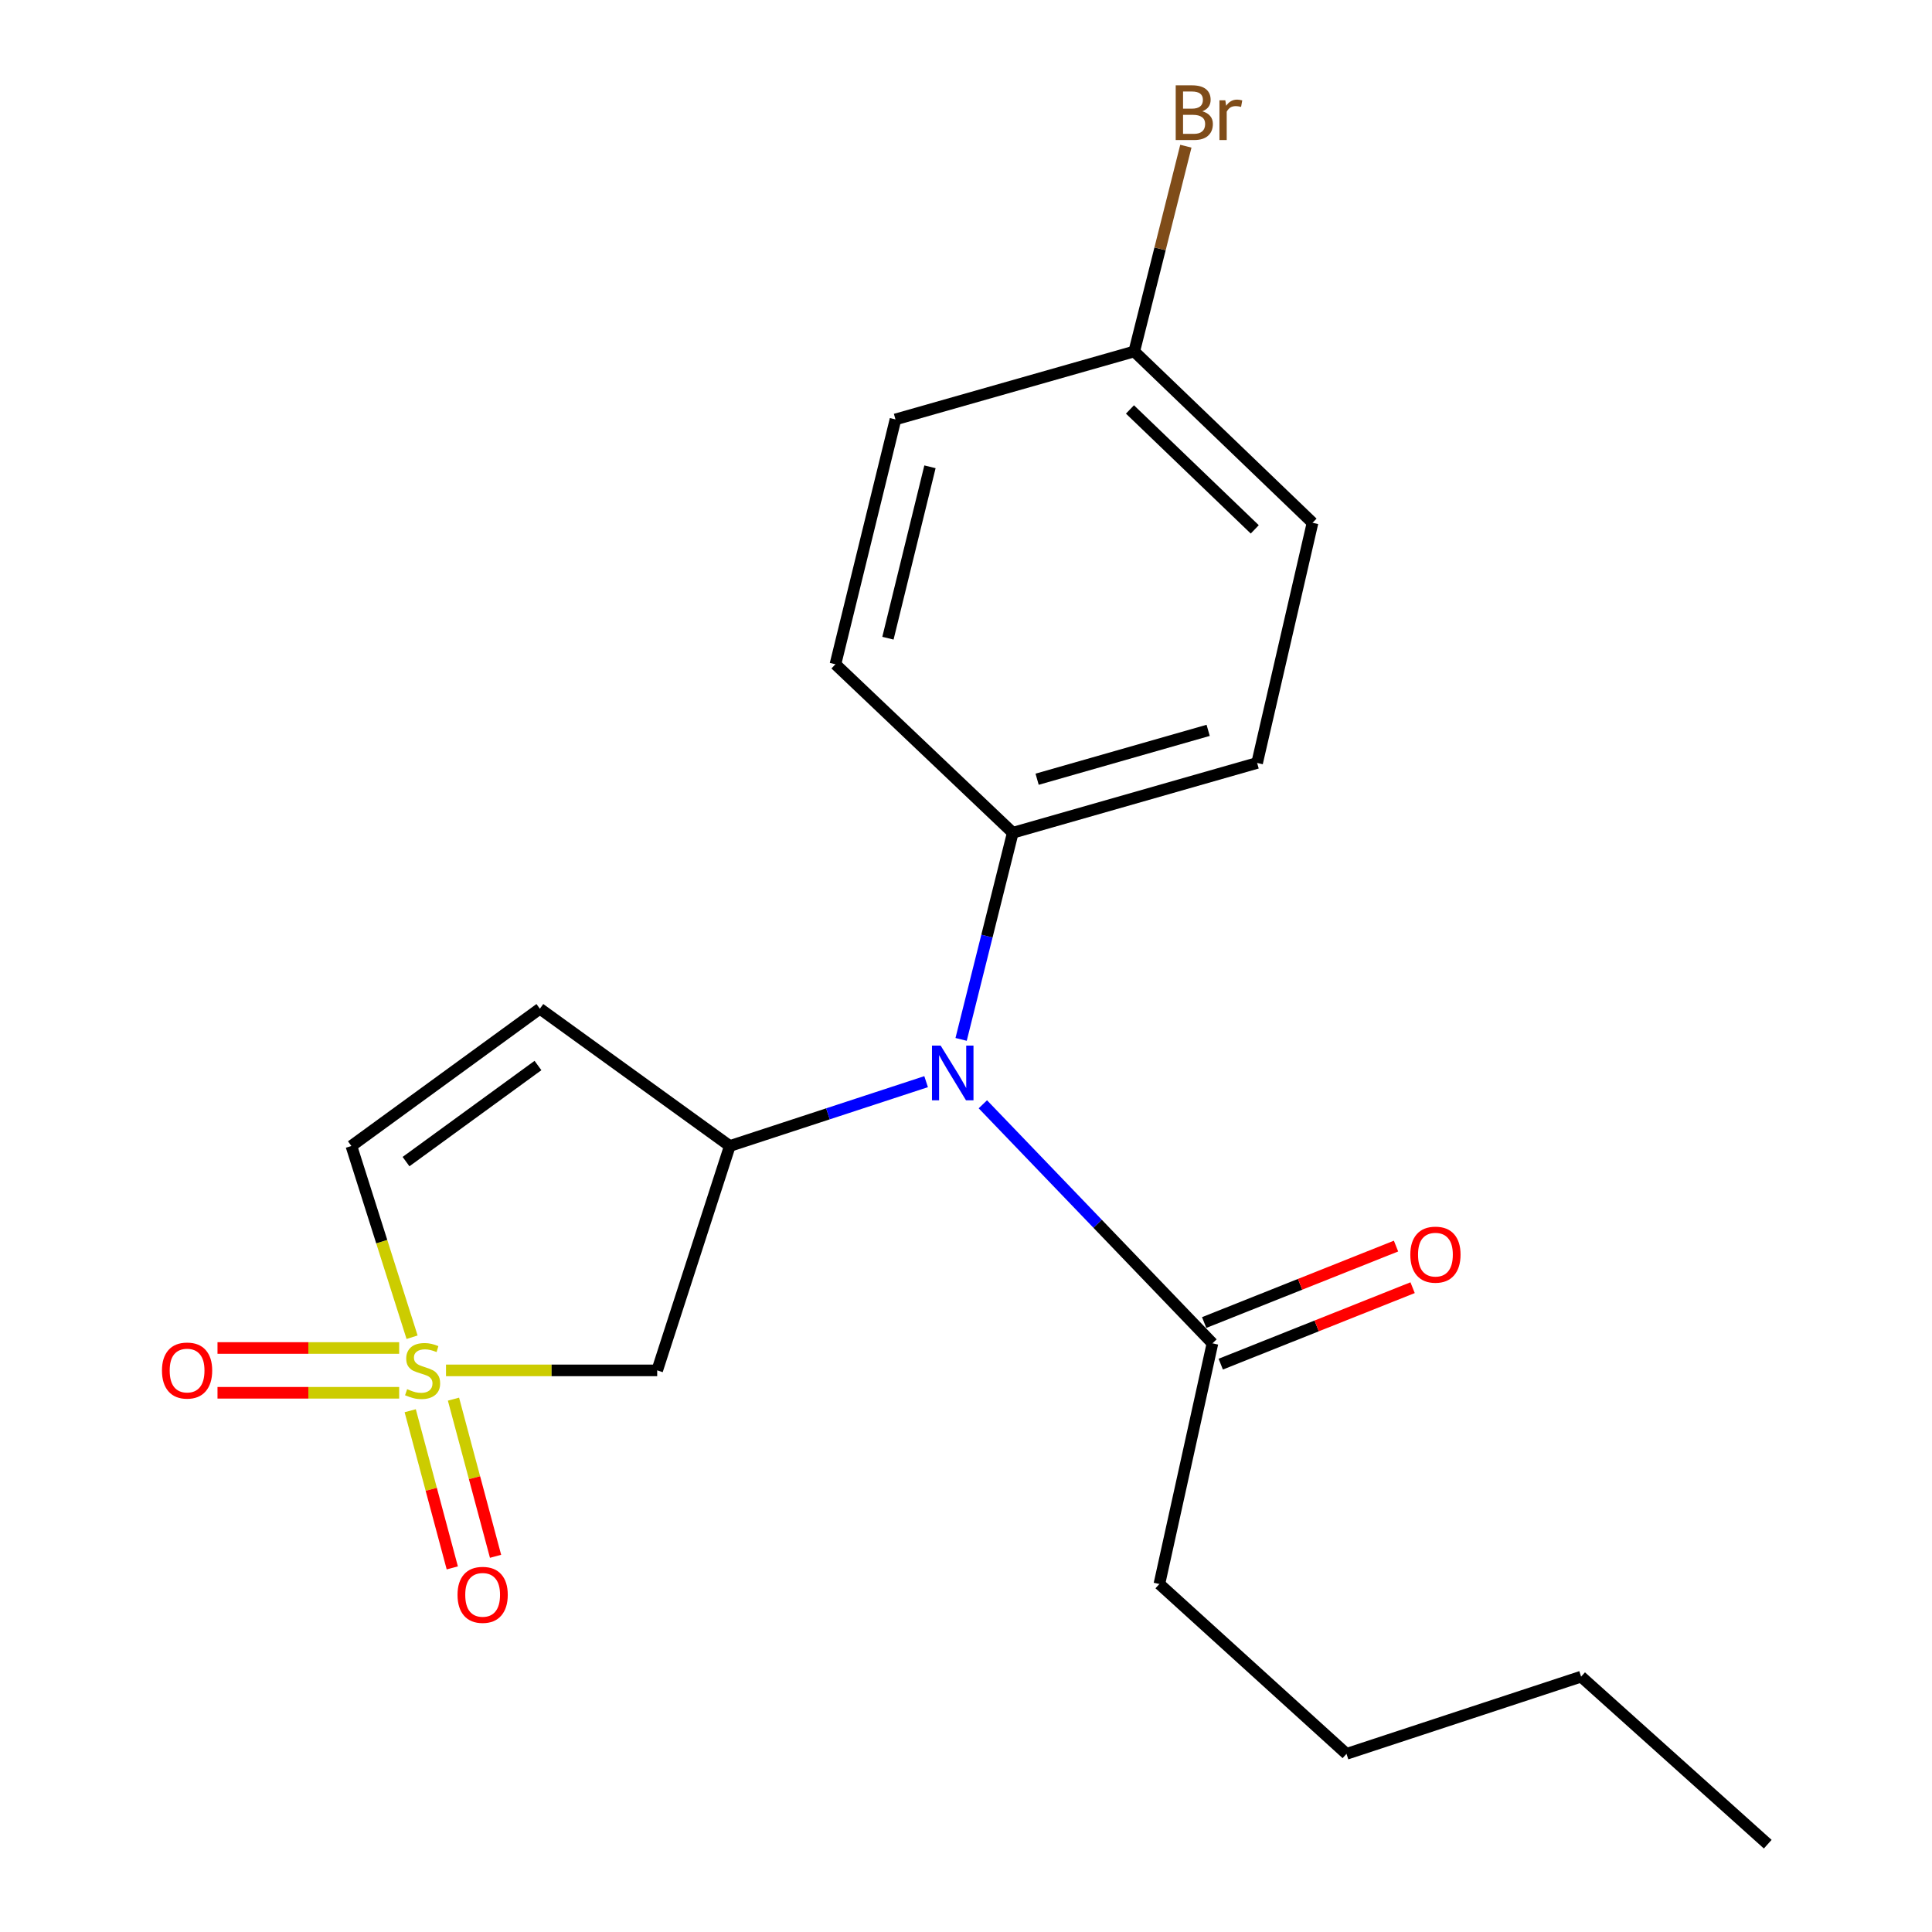 <?xml version='1.0' encoding='iso-8859-1'?>
<svg version='1.1' baseProfile='full'
              xmlns='http://www.w3.org/2000/svg'
                      xmlns:rdkit='http://www.rdkit.org/xml'
                      xmlns:xlink='http://www.w3.org/1999/xlink'
                  xml:space='preserve'
width='1000px' height='1000px' viewBox='0 0 1000 1000'>
<!-- END OF HEADER -->
<rect style='opacity:1.0;fill:#FFFFFF;stroke:none' width='1000' height='1000' x='0' y='0'> </rect>
<path class='bond-1' d='M 230.853,709.31 L 285.509,709.31' style='fill:none;fill-rule:evenodd;stroke:#CCCC00;stroke-width:6px;stroke-linecap:butt;stroke-linejoin:miter;stroke-opacity:1' />
<path class='bond-1' d='M 285.509,709.31 L 340.164,709.31' style='fill:none;fill-rule:evenodd;stroke:#000000;stroke-width:6px;stroke-linecap:butt;stroke-linejoin:miter;stroke-opacity:1' />
<path class='bond-4' d='M 213.29,692.144 L 197.583,642.654' style='fill:none;fill-rule:evenodd;stroke:#CCCC00;stroke-width:6px;stroke-linecap:butt;stroke-linejoin:miter;stroke-opacity:1' />
<path class='bond-4' d='M 197.583,642.654 L 181.877,593.164' style='fill:none;fill-rule:evenodd;stroke:#000000;stroke-width:6px;stroke-linecap:butt;stroke-linejoin:miter;stroke-opacity:1' />
<path class='bond-6' d='M 206.61,697.719 L 159.595,697.719' style='fill:none;fill-rule:evenodd;stroke:#CCCC00;stroke-width:6px;stroke-linecap:butt;stroke-linejoin:miter;stroke-opacity:1' />
<path class='bond-6' d='M 159.595,697.719 L 112.579,697.719' style='fill:none;fill-rule:evenodd;stroke:#FF0000;stroke-width:6px;stroke-linecap:butt;stroke-linejoin:miter;stroke-opacity:1' />
<path class='bond-6' d='M 206.61,720.902 L 159.595,720.902' style='fill:none;fill-rule:evenodd;stroke:#CCCC00;stroke-width:6px;stroke-linecap:butt;stroke-linejoin:miter;stroke-opacity:1' />
<path class='bond-6' d='M 159.595,720.902 L 112.579,720.902' style='fill:none;fill-rule:evenodd;stroke:#FF0000;stroke-width:6px;stroke-linecap:butt;stroke-linejoin:miter;stroke-opacity:1' />
<path class='bond-7' d='M 212.328,730.192 L 223.216,770.866' style='fill:none;fill-rule:evenodd;stroke:#CCCC00;stroke-width:6px;stroke-linecap:butt;stroke-linejoin:miter;stroke-opacity:1' />
<path class='bond-7' d='M 223.216,770.866 L 234.104,811.54' style='fill:none;fill-rule:evenodd;stroke:#FF0000;stroke-width:6px;stroke-linecap:butt;stroke-linejoin:miter;stroke-opacity:1' />
<path class='bond-7' d='M 234.722,724.197 L 245.611,764.871' style='fill:none;fill-rule:evenodd;stroke:#CCCC00;stroke-width:6px;stroke-linecap:butt;stroke-linejoin:miter;stroke-opacity:1' />
<path class='bond-7' d='M 245.611,764.871 L 256.499,805.545' style='fill:none;fill-rule:evenodd;stroke:#FF0000;stroke-width:6px;stroke-linecap:butt;stroke-linejoin:miter;stroke-opacity:1' />
<path class='bond-0' d='M 377.746,593.164 L 340.164,709.31' style='fill:none;fill-rule:evenodd;stroke:#000000;stroke-width:6px;stroke-linecap:butt;stroke-linejoin:miter;stroke-opacity:1' />
<path class='bond-3' d='M 377.746,593.164 L 428.551,576.515' style='fill:none;fill-rule:evenodd;stroke:#000000;stroke-width:6px;stroke-linecap:butt;stroke-linejoin:miter;stroke-opacity:1' />
<path class='bond-3' d='M 428.551,576.515 L 479.356,559.865' style='fill:none;fill-rule:evenodd;stroke:#0000FF;stroke-width:6px;stroke-linecap:butt;stroke-linejoin:miter;stroke-opacity:1' />
<path class='bond-20' d='M 377.746,593.164 L 279.438,522.109' style='fill:none;fill-rule:evenodd;stroke:#000000;stroke-width:6px;stroke-linecap:butt;stroke-linejoin:miter;stroke-opacity:1' />
<path class='bond-2' d='M 279.438,522.109 L 181.877,593.164' style='fill:none;fill-rule:evenodd;stroke:#000000;stroke-width:6px;stroke-linecap:butt;stroke-linejoin:miter;stroke-opacity:1' />
<path class='bond-2' d='M 278.452,551.507 L 210.159,601.246' style='fill:none;fill-rule:evenodd;stroke:#000000;stroke-width:6px;stroke-linecap:butt;stroke-linejoin:miter;stroke-opacity:1' />
<path class='bond-5' d='M 508.723,571.583 L 568.145,633.447' style='fill:none;fill-rule:evenodd;stroke:#0000FF;stroke-width:6px;stroke-linecap:butt;stroke-linejoin:miter;stroke-opacity:1' />
<path class='bond-5' d='M 568.145,633.447 L 627.566,695.31' style='fill:none;fill-rule:evenodd;stroke:#000000;stroke-width:6px;stroke-linecap:butt;stroke-linejoin:miter;stroke-opacity:1' />
<path class='bond-8' d='M 497.472,537.987 L 510.841,484.513' style='fill:none;fill-rule:evenodd;stroke:#0000FF;stroke-width:6px;stroke-linecap:butt;stroke-linejoin:miter;stroke-opacity:1' />
<path class='bond-8' d='M 510.841,484.513 L 524.209,431.04' style='fill:none;fill-rule:evenodd;stroke:#000000;stroke-width:6px;stroke-linecap:butt;stroke-linejoin:miter;stroke-opacity:1' />
<path class='bond-9' d='M 631.857,706.078 L 681.51,686.291' style='fill:none;fill-rule:evenodd;stroke:#000000;stroke-width:6px;stroke-linecap:butt;stroke-linejoin:miter;stroke-opacity:1' />
<path class='bond-9' d='M 681.51,686.291 L 731.163,666.505' style='fill:none;fill-rule:evenodd;stroke:#FF0000;stroke-width:6px;stroke-linecap:butt;stroke-linejoin:miter;stroke-opacity:1' />
<path class='bond-9' d='M 623.275,684.543 L 672.928,664.756' style='fill:none;fill-rule:evenodd;stroke:#000000;stroke-width:6px;stroke-linecap:butt;stroke-linejoin:miter;stroke-opacity:1' />
<path class='bond-9' d='M 672.928,664.756 L 722.581,644.969' style='fill:none;fill-rule:evenodd;stroke:#FF0000;stroke-width:6px;stroke-linecap:butt;stroke-linejoin:miter;stroke-opacity:1' />
<path class='bond-16' d='M 627.566,695.31 L 600.094,819.879' style='fill:none;fill-rule:evenodd;stroke:#000000;stroke-width:6px;stroke-linecap:butt;stroke-linejoin:miter;stroke-opacity:1' />
<path class='bond-10' d='M 524.209,431.04 L 650.684,394.9' style='fill:none;fill-rule:evenodd;stroke:#000000;stroke-width:6px;stroke-linecap:butt;stroke-linejoin:miter;stroke-opacity:1' />
<path class='bond-10' d='M 536.811,403.328 L 625.344,378.03' style='fill:none;fill-rule:evenodd;stroke:#000000;stroke-width:6px;stroke-linecap:butt;stroke-linejoin:miter;stroke-opacity:1' />
<path class='bond-11' d='M 524.209,431.04 L 432.418,343.821' style='fill:none;fill-rule:evenodd;stroke:#000000;stroke-width:6px;stroke-linecap:butt;stroke-linejoin:miter;stroke-opacity:1' />
<path class='bond-13' d='M 650.684,394.9 L 679.367,270.589' style='fill:none;fill-rule:evenodd;stroke:#000000;stroke-width:6px;stroke-linecap:butt;stroke-linejoin:miter;stroke-opacity:1' />
<path class='bond-14' d='M 432.418,343.821 L 463.496,217.088' style='fill:none;fill-rule:evenodd;stroke:#000000;stroke-width:6px;stroke-linecap:butt;stroke-linejoin:miter;stroke-opacity:1' />
<path class='bond-14' d='M 459.596,330.332 L 481.35,241.619' style='fill:none;fill-rule:evenodd;stroke:#000000;stroke-width:6px;stroke-linecap:butt;stroke-linejoin:miter;stroke-opacity:1' />
<path class='bond-12' d='M 587.086,181.915 L 463.496,217.088' style='fill:none;fill-rule:evenodd;stroke:#000000;stroke-width:6px;stroke-linecap:butt;stroke-linejoin:miter;stroke-opacity:1' />
<path class='bond-15' d='M 587.086,181.915 L 600.444,128.793' style='fill:none;fill-rule:evenodd;stroke:#000000;stroke-width:6px;stroke-linecap:butt;stroke-linejoin:miter;stroke-opacity:1' />
<path class='bond-15' d='M 600.444,128.793 L 613.802,75.671' style='fill:none;fill-rule:evenodd;stroke:#7F4C19;stroke-width:6px;stroke-linecap:butt;stroke-linejoin:miter;stroke-opacity:1' />
<path class='bond-21' d='M 587.086,181.915 L 679.367,270.589' style='fill:none;fill-rule:evenodd;stroke:#000000;stroke-width:6px;stroke-linecap:butt;stroke-linejoin:miter;stroke-opacity:1' />
<path class='bond-21' d='M 584.866,211.932 L 649.462,274.004' style='fill:none;fill-rule:evenodd;stroke:#000000;stroke-width:6px;stroke-linecap:butt;stroke-linejoin:miter;stroke-opacity:1' />
<path class='bond-17' d='M 600.094,819.879 L 696.947,907.794' style='fill:none;fill-rule:evenodd;stroke:#000000;stroke-width:6px;stroke-linecap:butt;stroke-linejoin:miter;stroke-opacity:1' />
<path class='bond-18' d='M 696.947,907.794 L 818.373,867.829' style='fill:none;fill-rule:evenodd;stroke:#000000;stroke-width:6px;stroke-linecap:butt;stroke-linejoin:miter;stroke-opacity:1' />
<path class='bond-19' d='M 818.373,867.829 L 914.981,954.545' style='fill:none;fill-rule:evenodd;stroke:#000000;stroke-width:6px;stroke-linecap:butt;stroke-linejoin:miter;stroke-opacity:1' />
<path  class='atom-0' d='M 210.738 719.03
Q 211.058 719.15, 212.378 719.71
Q 213.698 720.27, 215.138 720.63
Q 216.618 720.95, 218.058 720.95
Q 220.738 720.95, 222.298 719.67
Q 223.858 718.35, 223.858 716.07
Q 223.858 714.51, 223.058 713.55
Q 222.298 712.59, 221.098 712.07
Q 219.898 711.55, 217.898 710.95
Q 215.378 710.19, 213.858 709.47
Q 212.378 708.75, 211.298 707.23
Q 210.258 705.71, 210.258 703.15
Q 210.258 699.59, 212.658 697.39
Q 215.098 695.19, 219.898 695.19
Q 223.178 695.19, 226.898 696.75
L 225.978 699.83
Q 222.578 698.43, 220.018 698.43
Q 217.258 698.43, 215.738 699.59
Q 214.218 700.71, 214.258 702.67
Q 214.258 704.19, 215.018 705.11
Q 215.818 706.03, 216.938 706.55
Q 218.098 707.07, 220.018 707.67
Q 222.578 708.47, 224.098 709.27
Q 225.618 710.07, 226.698 711.71
Q 227.818 713.31, 227.818 716.07
Q 227.818 719.99, 225.178 722.11
Q 222.578 724.19, 218.218 724.19
Q 215.698 724.19, 213.778 723.63
Q 211.898 723.11, 209.658 722.19
L 210.738 719.03
' fill='#CCCC00'/>
<path  class='atom-4' d='M 486.872 541.191
L 496.152 556.191
Q 497.072 557.671, 498.552 560.351
Q 500.032 563.031, 500.112 563.191
L 500.112 541.191
L 503.872 541.191
L 503.872 569.511
L 499.992 569.511
L 490.032 553.111
Q 488.872 551.191, 487.632 548.991
Q 486.432 546.791, 486.072 546.111
L 486.072 569.511
L 482.392 569.511
L 482.392 541.191
L 486.872 541.191
' fill='#0000FF'/>
<path  class='atom-7' d='M 83.835 709.39
Q 83.835 702.59, 87.195 698.79
Q 90.555 694.99, 96.835 694.99
Q 103.115 694.99, 106.475 698.79
Q 109.835 702.59, 109.835 709.39
Q 109.835 716.27, 106.435 720.19
Q 103.035 724.07, 96.835 724.07
Q 90.595 724.07, 87.195 720.19
Q 83.835 716.31, 83.835 709.39
M 96.835 720.87
Q 101.155 720.87, 103.475 717.99
Q 105.835 715.07, 105.835 709.39
Q 105.835 703.83, 103.475 701.03
Q 101.155 698.19, 96.835 698.19
Q 92.515 698.19, 90.155 700.99
Q 87.835 703.79, 87.835 709.39
Q 87.835 715.11, 90.155 717.99
Q 92.515 720.87, 96.835 720.87
' fill='#FF0000'/>
<path  class='atom-8' d='M 236.815 825.484
Q 236.815 818.684, 240.175 814.884
Q 243.535 811.084, 249.815 811.084
Q 256.095 811.084, 259.455 814.884
Q 262.815 818.684, 262.815 825.484
Q 262.815 832.364, 259.415 836.284
Q 256.015 840.164, 249.815 840.164
Q 243.575 840.164, 240.175 836.284
Q 236.815 832.404, 236.815 825.484
M 249.815 836.964
Q 254.135 836.964, 256.455 834.084
Q 258.815 831.164, 258.815 825.484
Q 258.815 819.924, 256.455 817.124
Q 254.135 814.284, 249.815 814.284
Q 245.495 814.284, 243.135 817.084
Q 240.815 819.884, 240.815 825.484
Q 240.815 831.204, 243.135 834.084
Q 245.495 836.964, 249.815 836.964
' fill='#FF0000'/>
<path  class='atom-10' d='M 729.978 649.398
Q 729.978 642.598, 733.338 638.798
Q 736.698 634.998, 742.978 634.998
Q 749.258 634.998, 752.618 638.798
Q 755.978 642.598, 755.978 649.398
Q 755.978 656.278, 752.578 660.198
Q 749.178 664.078, 742.978 664.078
Q 736.738 664.078, 733.338 660.198
Q 729.978 656.318, 729.978 649.398
M 742.978 660.878
Q 747.298 660.878, 749.618 657.998
Q 751.978 655.078, 751.978 649.398
Q 751.978 643.838, 749.618 641.038
Q 747.298 638.198, 742.978 638.198
Q 738.658 638.198, 736.298 640.998
Q 733.978 643.798, 733.978 649.398
Q 733.978 655.118, 736.298 657.998
Q 738.658 660.878, 742.978 660.878
' fill='#FF0000'/>
<path  class='atom-16' d='M 622.304 57.605
Q 625.024 58.365, 626.384 60.045
Q 627.784 61.685, 627.784 64.125
Q 627.784 68.045, 625.264 70.285
Q 622.784 72.485, 618.064 72.485
L 608.544 72.485
L 608.544 44.165
L 616.904 44.165
Q 621.744 44.165, 624.184 46.125
Q 626.624 48.085, 626.624 51.685
Q 626.624 55.965, 622.304 57.605
M 612.344 47.365
L 612.344 56.245
L 616.904 56.245
Q 619.704 56.245, 621.144 55.125
Q 622.624 53.965, 622.624 51.685
Q 622.624 47.365, 616.904 47.365
L 612.344 47.365
M 618.064 69.285
Q 620.824 69.285, 622.304 67.965
Q 623.784 66.645, 623.784 64.125
Q 623.784 61.805, 622.144 60.645
Q 620.544 59.445, 617.464 59.445
L 612.344 59.445
L 612.344 69.285
L 618.064 69.285
' fill='#7F4C19'/>
<path  class='atom-16' d='M 634.224 51.925
L 634.664 54.765
Q 636.824 51.565, 640.344 51.565
Q 641.464 51.565, 642.984 51.965
L 642.384 55.325
Q 640.664 54.925, 639.704 54.925
Q 638.024 54.925, 636.904 55.605
Q 635.824 56.245, 634.944 57.805
L 634.944 72.485
L 631.184 72.485
L 631.184 51.925
L 634.224 51.925
' fill='#7F4C19'/>
</svg>
